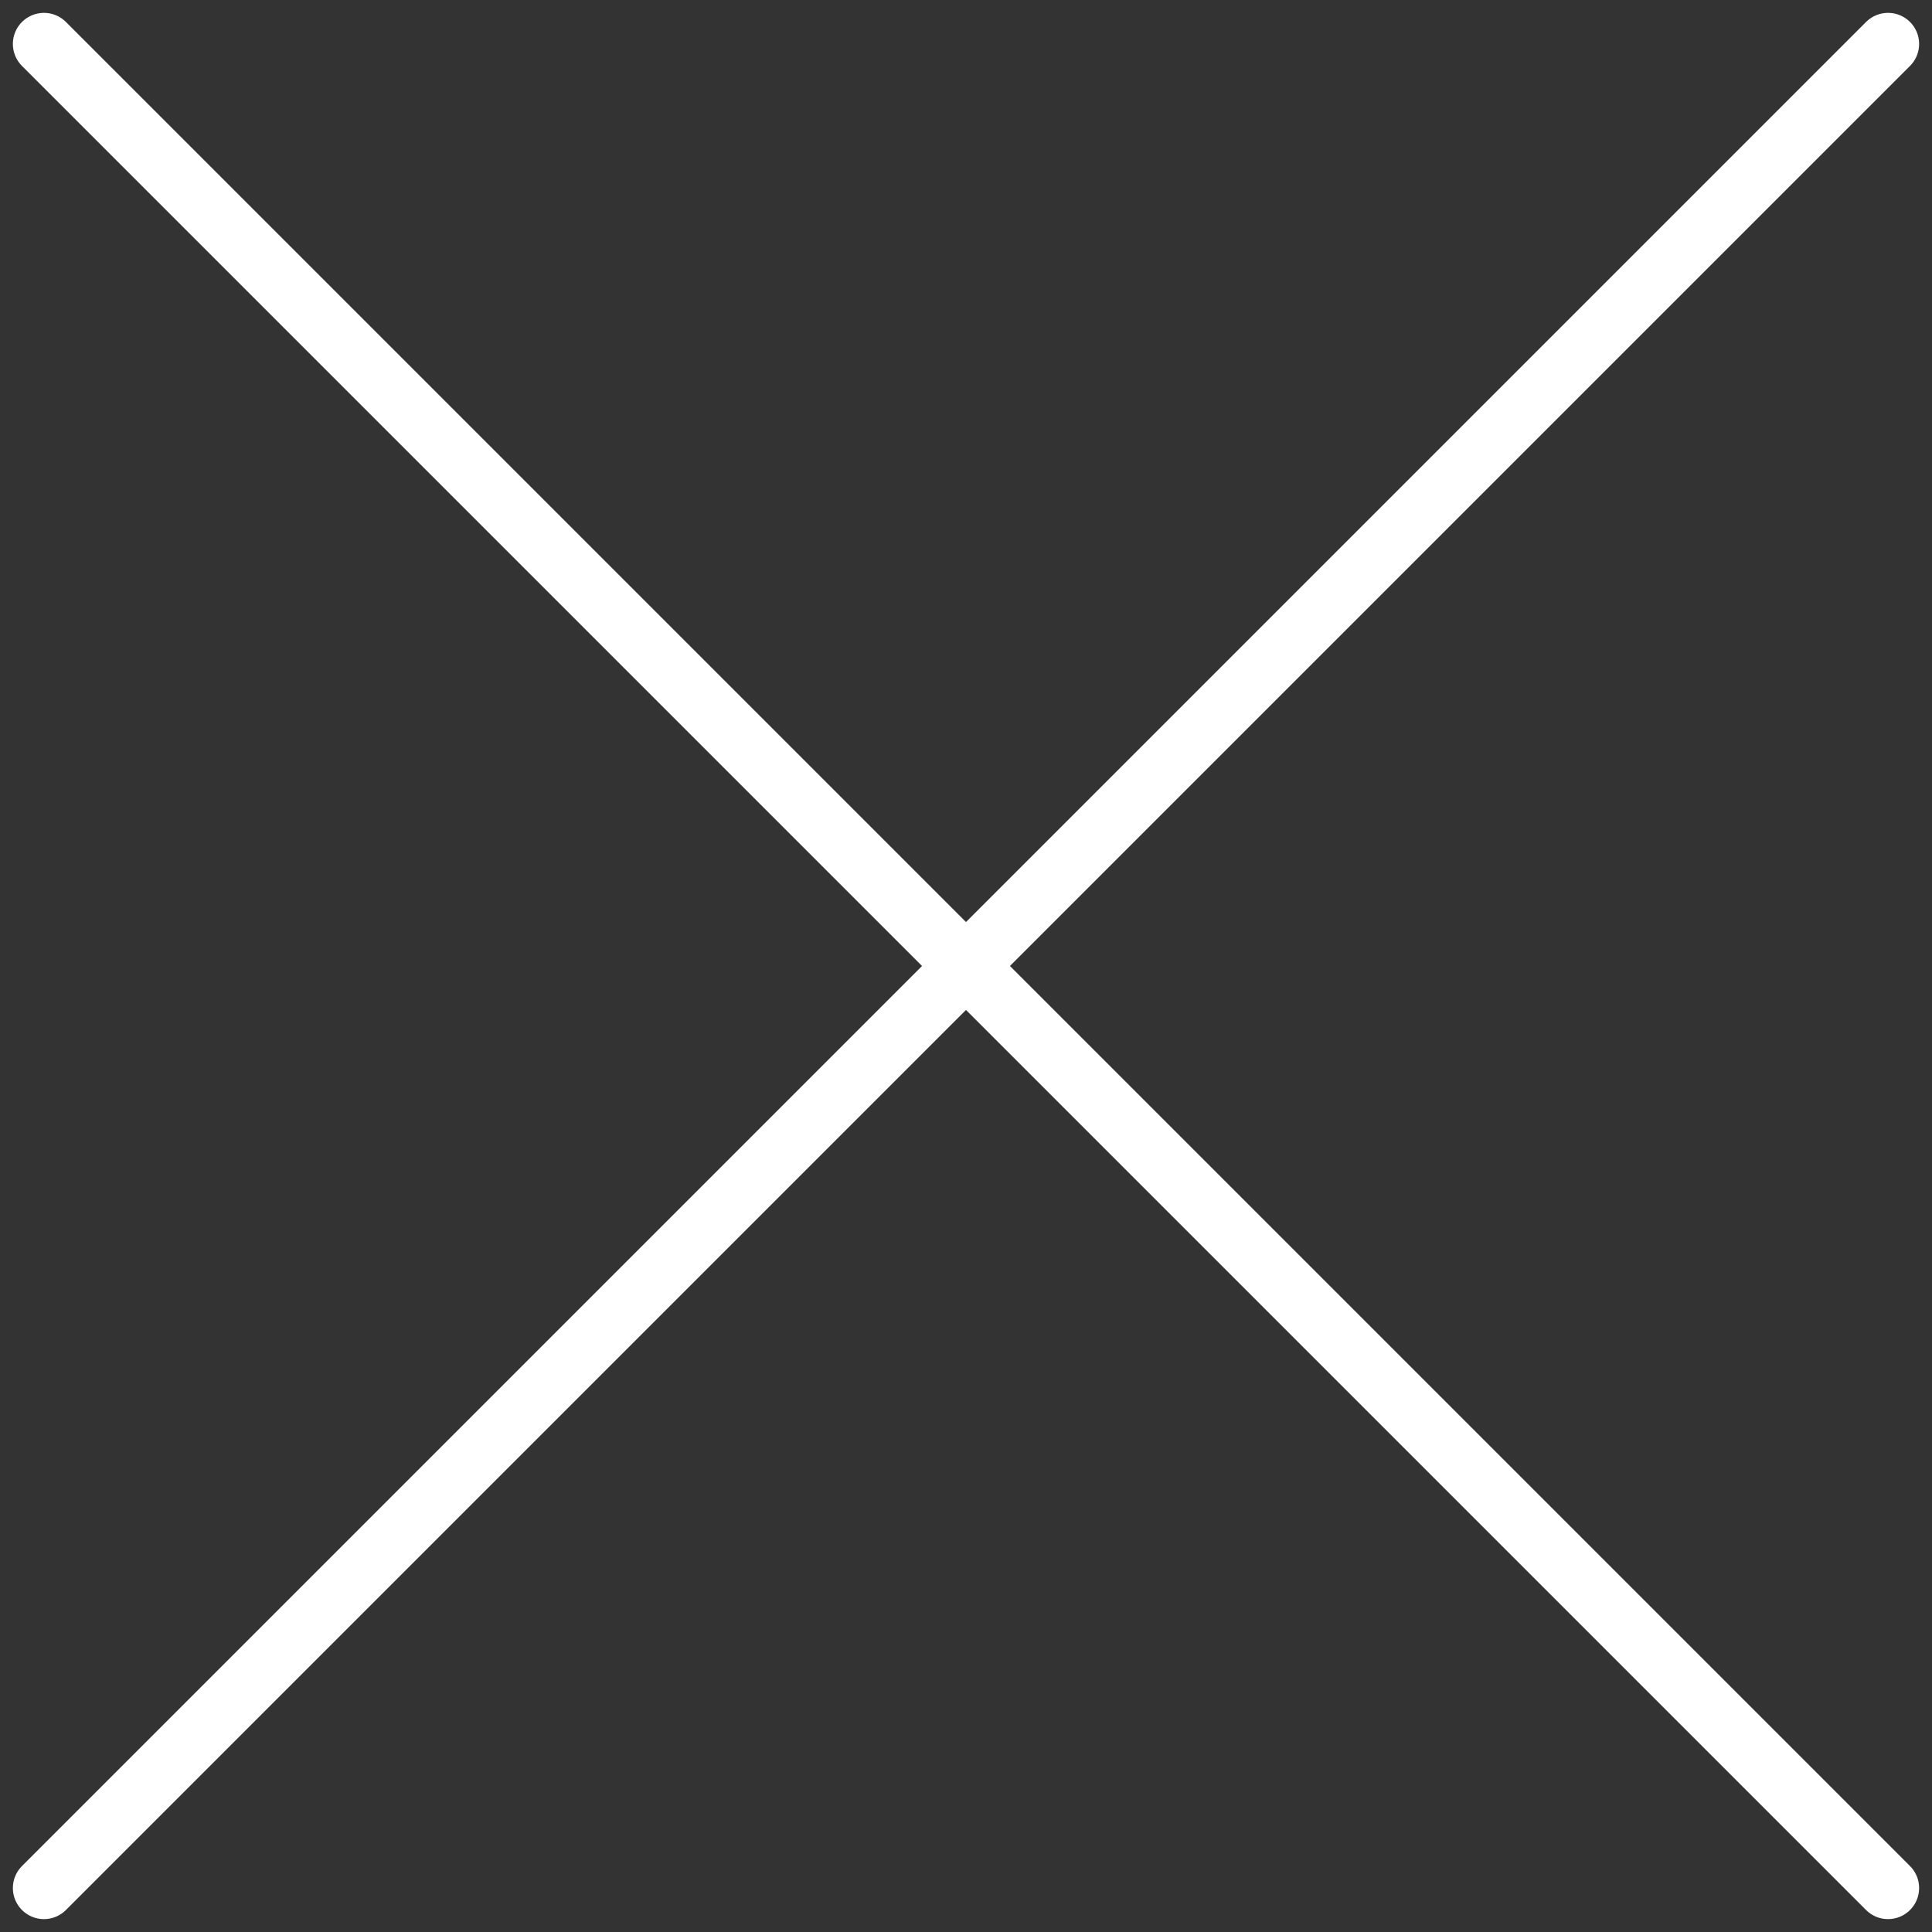 <?xml version="1.0"?>
<svg xmlns="http://www.w3.org/2000/svg" width="93.243" height="93.243" viewBox="0 0 93.243 93.243">
  <rect x="0" y="0" width="93.243" height="93.243" fill="#333333" stroke="none"/>
  <g id="cross" transform="translate(-587.379 -111.379)">
    <line id="Ligne_205" data-name="Ligne 205" x2="89" y2="89" transform="translate(589.5 113.5)" fill="none" stroke="#fff" stroke-linecap="round" stroke-width="3"/>
    <line id="Ligne_206" data-name="Ligne 206" x2="89" y2="89" transform="translate(589.5 202.5) rotate(-90)" fill="none" stroke="#fff" stroke-linecap="round" stroke-width="3"/>
  </g>
</svg>
